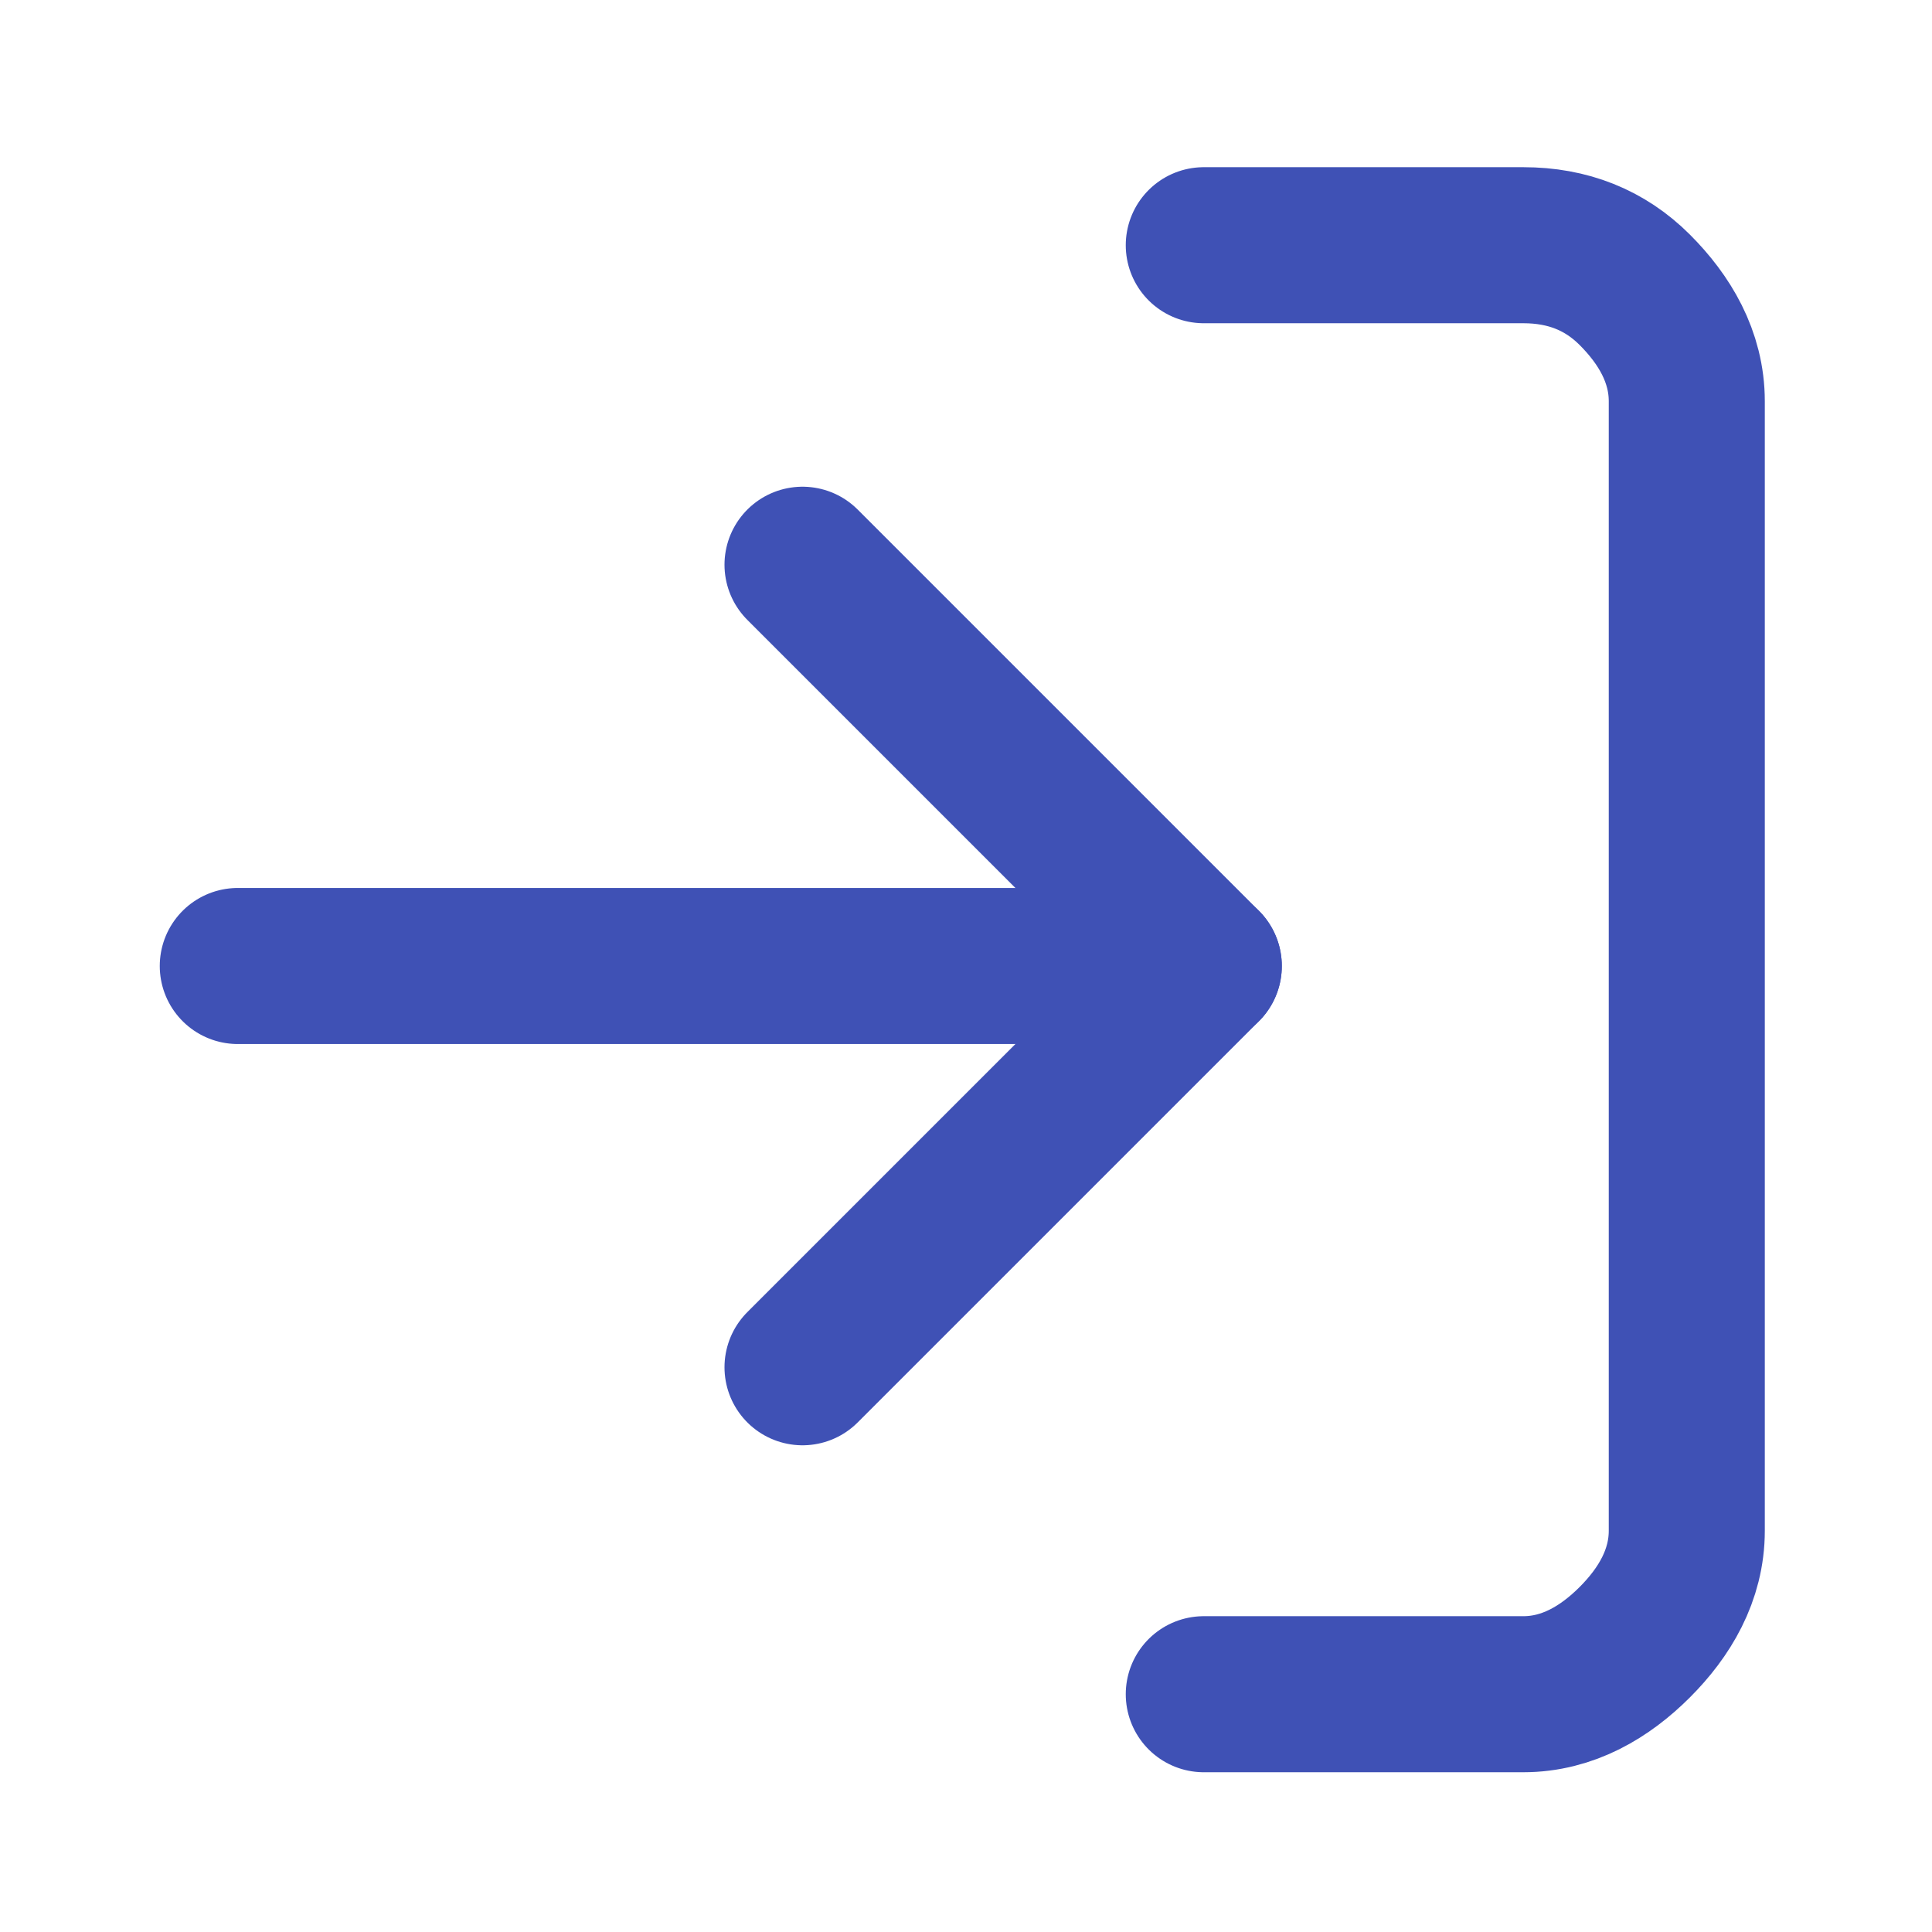 <svg version="1.2" xmlns="http://www.w3.org/2000/svg" viewBox="0 0 26 26" width="26" height="26">
	<title>log-in-svg</title>
	<style>
		.s0 { fill: none;stroke: #3f51b5;stroke-linecap: round;stroke-linejoin: round;stroke-width: 2.1 } 
	</style>
	<path id="Layer" class="s0" d="m16.2 3.3h4.3c0.6 0 1.1 0.2 1.5 0.6 0.4 0.4 0.7 0.9 0.7 1.5v15.2c0 0.6-0.3 1.1-0.7 1.5-0.4 0.4-0.9 0.7-1.5 0.7h-4.3"/>
	<path id="Layer" class="s0" d="m10.8 7.6l5.4 5.4-5.4 5.4"/>
	<path id="Layer" class="s0" d="m16.2 13h-13"/>
</svg>
